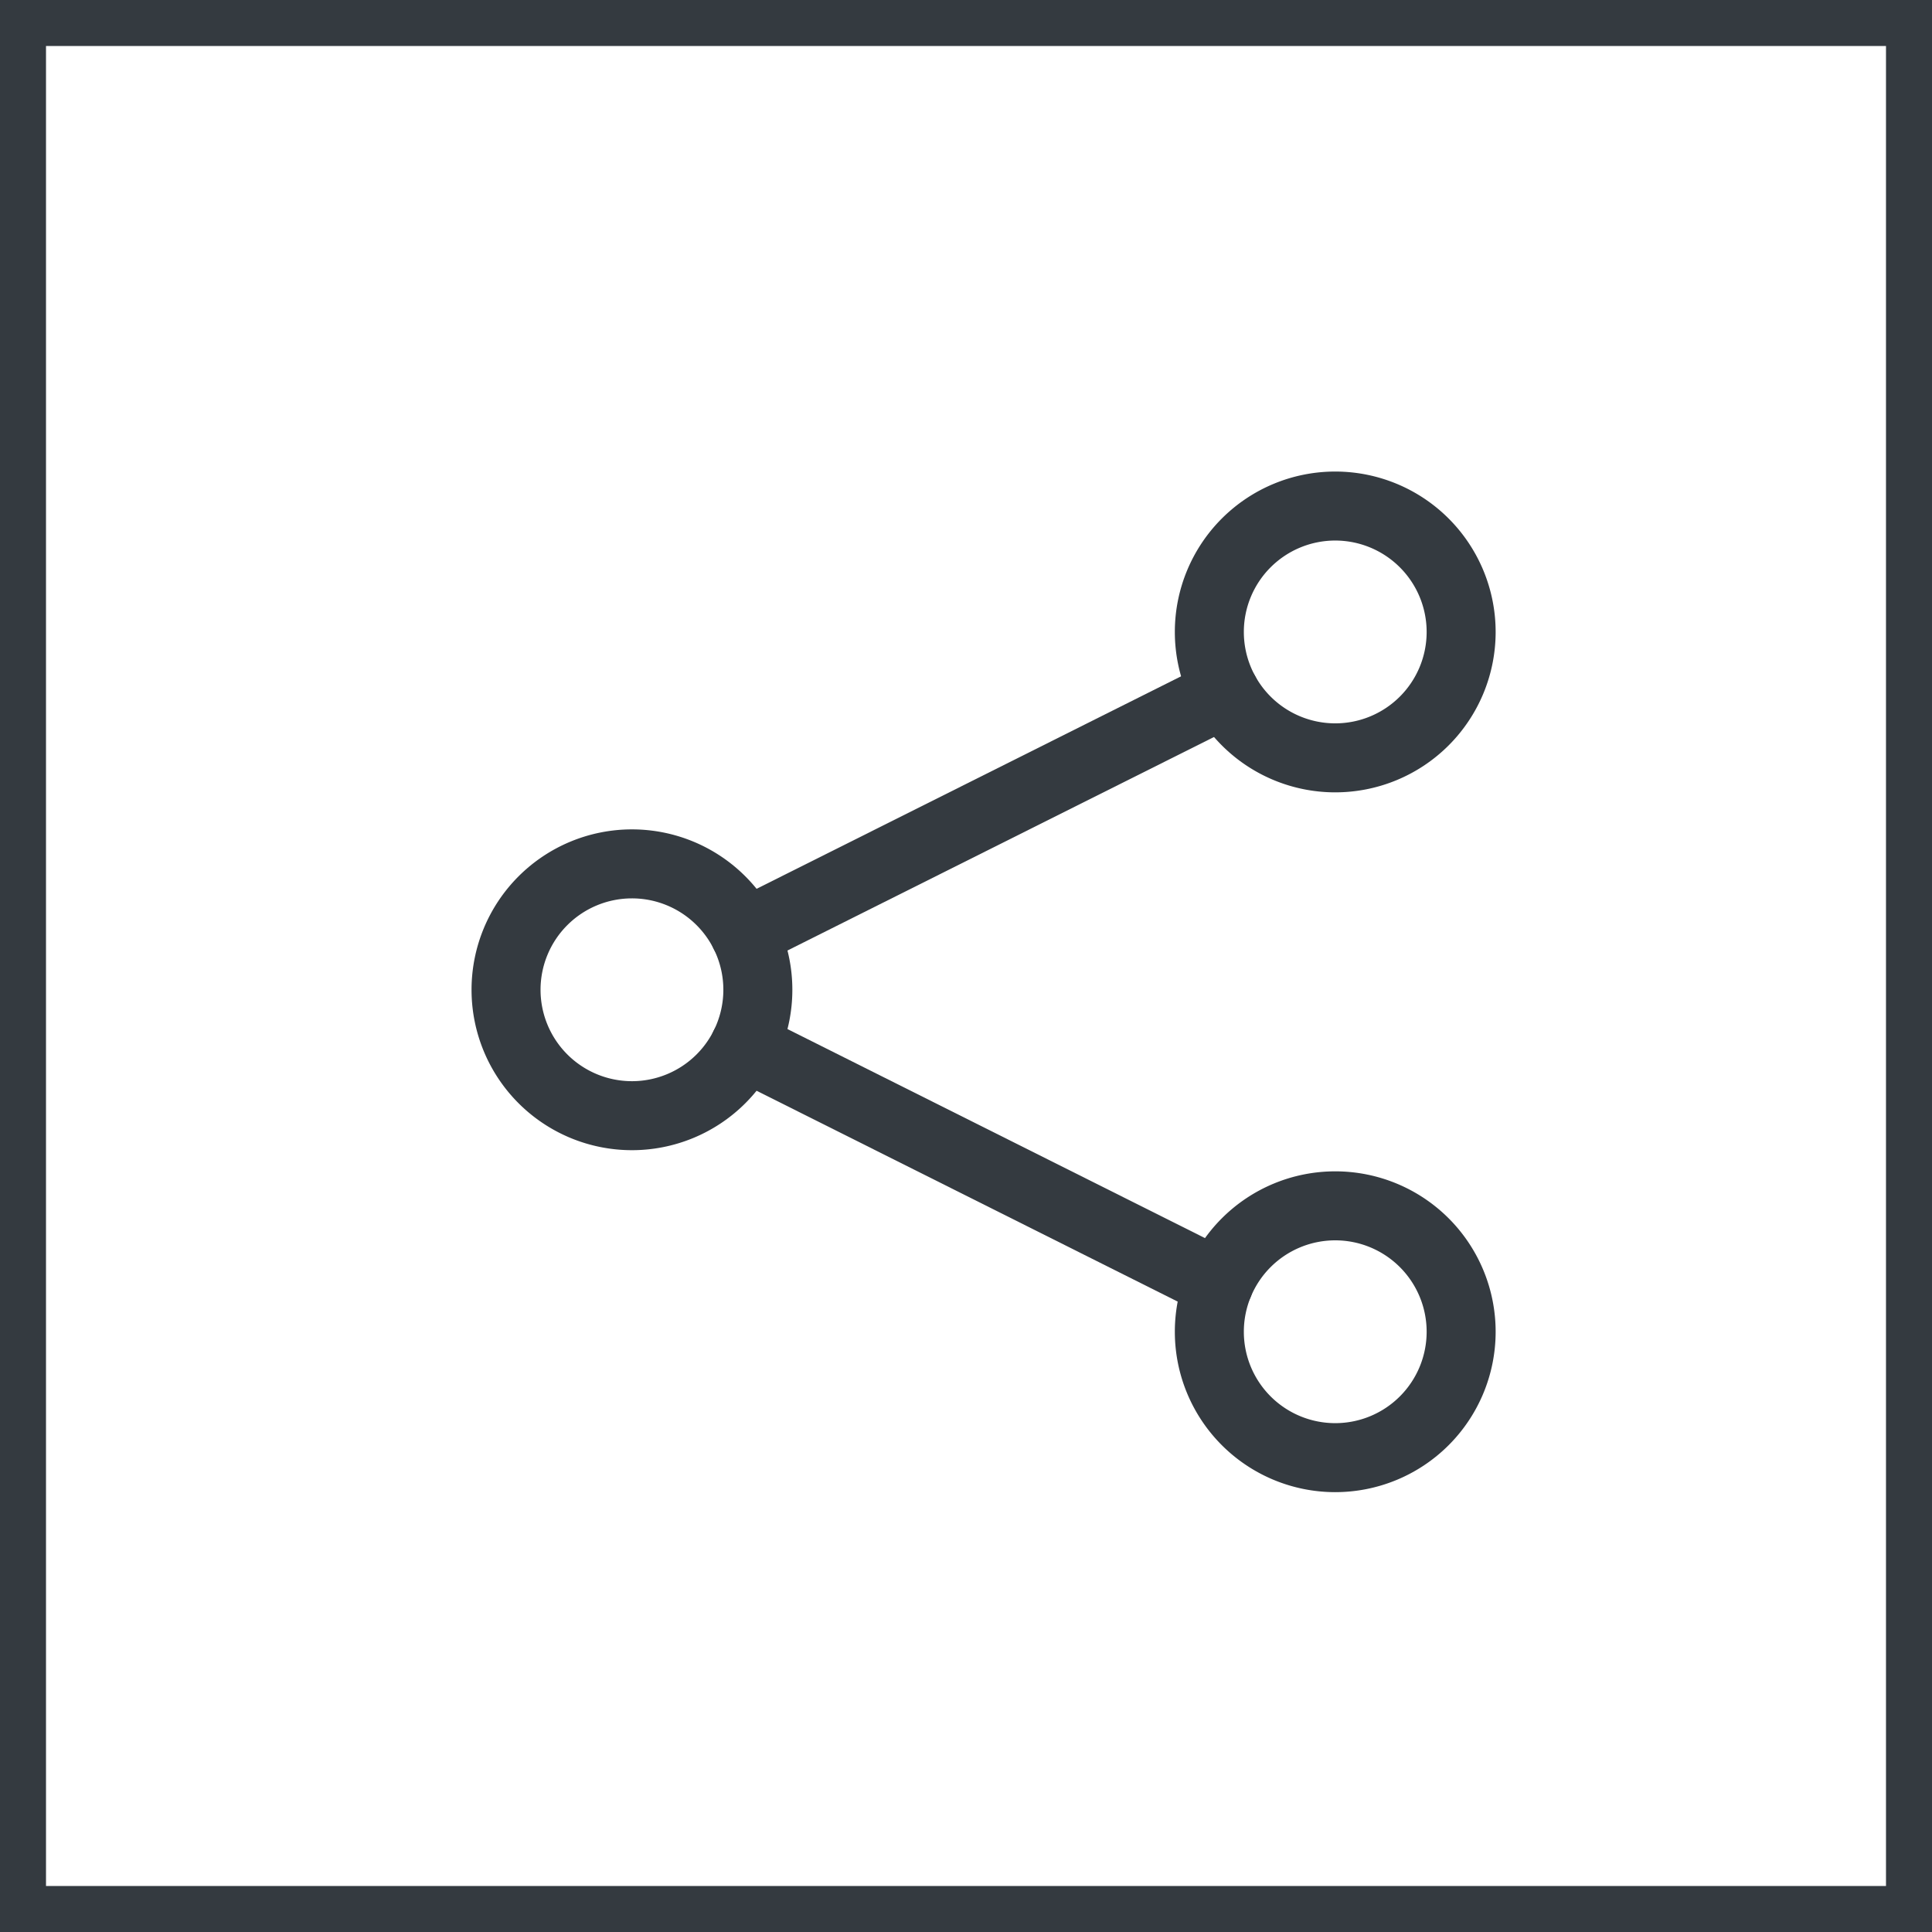 <svg xmlns="http://www.w3.org/2000/svg" width="42" height="42" viewBox="0 0 42 42"><defs><style>.a{fill:#fff;}.a,.b{stroke:#343a40;}.b,.d{fill:none;}.b{stroke-linecap:round;stroke-miterlimit:10;stroke-width:1.5px;}.c{stroke:none;}</style></defs><g transform="translate(-1259 -626)"><g class="a" transform="translate(1259 626)"><rect class="c" width="42" height="42"/><rect class="d" x="0.5" y="0.5" width="41" height="41"/></g><g transform="translate(1269.562 636.562)"><line class="b" x2="10.312" y2="5.163" transform="translate(5.623 12.18)"/><line class="b" x1="10.446" y2="5.229" transform="translate(5.623 4.501)"/><g transform="translate(0 0)"><path class="b" d="M5.975,12.112A2.737,2.737,0,1,1,3.237,9.374,2.737,2.737,0,0,1,5.975,12.112Z" transform="translate(-0.062 -1.156)"/><path class="b" d="M23.415,3.237A2.737,2.737,0,1,1,20.677.5,2.738,2.738,0,0,1,23.415,3.237Z" transform="translate(-2.213 -0.061)"/><path class="b" d="M23.415,20.59a2.737,2.737,0,1,1-2.738-2.737A2.737,2.737,0,0,1,23.415,20.59Z" transform="translate(-2.213 -2.201)"/></g></g></g></svg>